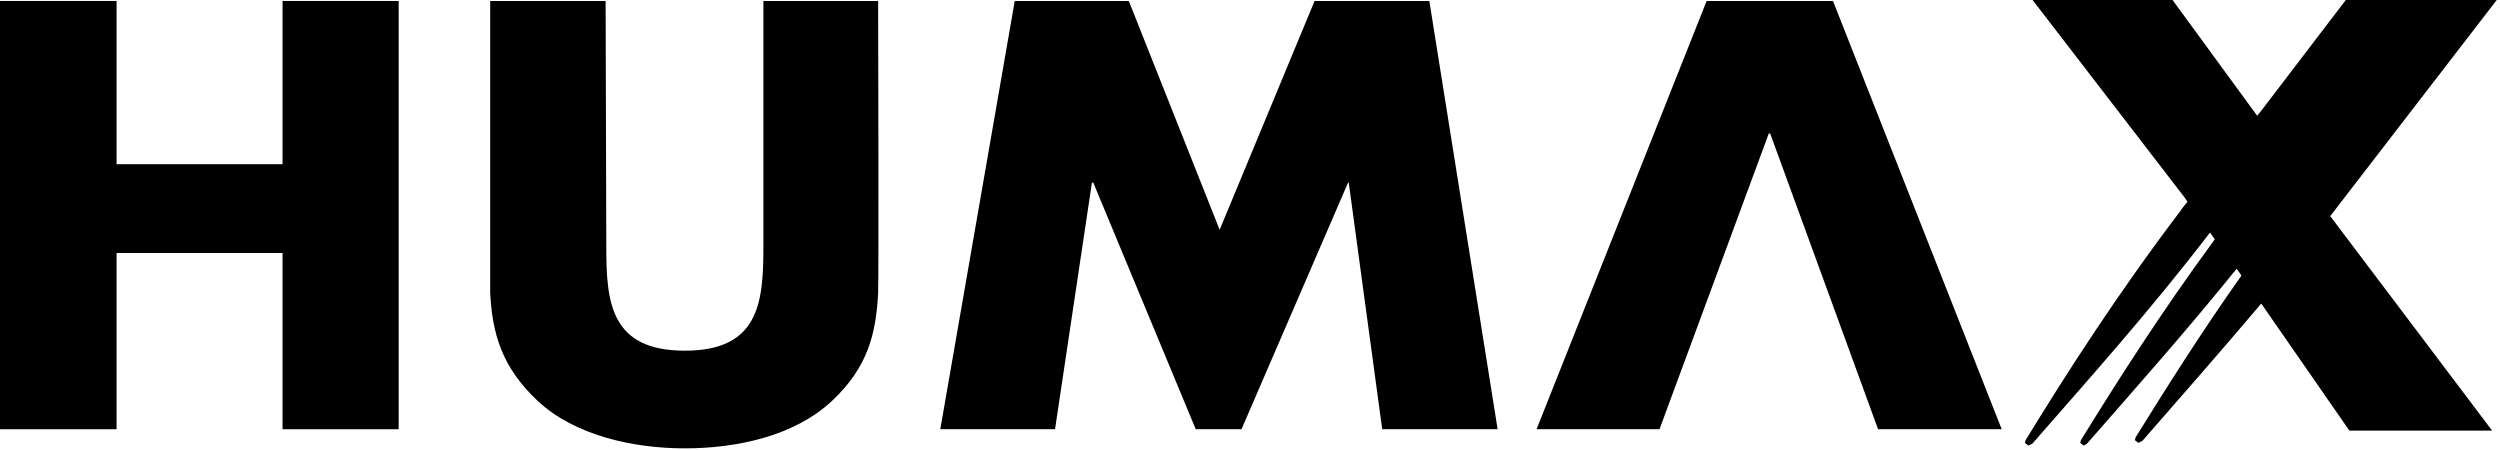 <?xml version="1.0" encoding="UTF-8" standalone="no"?>
<!-- Created with Inkscape (http://www.inkscape.org/) -->

<svg
   xmlns:dc="http://purl.org/dc/elements/1.1/"
   xmlns:cc="http://creativecommons.org/ns#"
   xmlns:rdf="http://www.w3.org/1999/02/22-rdf-syntax-ns#"
   xmlns:svg="http://www.w3.org/2000/svg"
   xmlns="http://www.w3.org/2000/svg"
   xmlns:sodipodi="http://sodipodi.sourceforge.net/DTD/sodipodi-0.dtd"
   xmlns:inkscape="http://www.inkscape.org/namespaces/inkscape"
   width="350"
   height="62.975"
   viewBox="0 0 92.604 16.662"
   version="1.1"
   id="svg8"
   inkscape:version="0.92.1 r15371"
   sodipodi:docname="humax.svg">
  <defs
     id="defs2">
    <path
       d="m 69.9,132.5 c 1.1,20.3 16.3,32.3 16.3,32.3 24.6,23.9 84,54.1 97.8,61 0.2,0 0.9,0.3 1.3,-0.2 0,0 0.6,-0.5 0.3,-1.2 C 147.7,141.7 96,79 96,79 c 0,0 -28.2,26.7 -26.1,53.5"
       id="SVGID_1_"
       inkscape:connector-curvature="0" />
    <path
       d="m 75.9,248.5 c 10.7,19.1 28.8,34 47.6,29.4 13,-3.2 42.4,-23.8 52.1,-30.7 v 0 c 0.7,-0.7 0.5,-1.2 0.5,-1.2 -0.3,-0.9 -1.3,-0.9 -1.3,-0.9 v 0 z"
       id="SVGID_3_"
       inkscape:connector-curvature="0" />
    <path
       d="m 47.5,169.9 v 18.7 c 1.5,9.5 4.7,15.5 4.7,15.5 10.7,22.7 31.2,29.6 31.2,29.6 9.5,3.9 19,4.1 19,4.1 0.1,0 0.3,0 0.7,0 h 55.3 c 7.7,0 14.3,-0.1 18.2,-0.1 0.7,0 1,-0.7 1,-0.7 0.5,-0.8 -0.4,-1.5 -0.4,-1.5 -43.5,-29.3 -127.7,-74.4 -127.7,-74.4 -0.9,3.1 -1.6,6 -2,8.8"
       id="SVGID_5_"
       inkscape:connector-curvature="0" />
    <path
       d="m 168.3,39.3 c -26.2,6.8 -32.4,30.6 -32.4,30.6 -4.8,15 0.1,31.4 0.1,31.4 8.7,38.8 51.8,102.6 61,116 0.7,0.7 1.2,0.4 1.2,0.4 1,-0.3 0.9,-1.2 0.9,-1.2 v 0 c 14.2,-142.4 -15,-180.1 -15,-180.1 -4.2,0.3 -15.8,2.9 -15.8,2.9"
       id="SVGID_7_"
       inkscape:connector-curvature="0" />
    <path
       d="m 216.2,216.5 c 0.1,0.9 0.8,1.1 0.8,1.1 1,0.4 1.4,-0.5 1.4,-0.5 v 0 c 9.5,-13.7 52.3,-77.2 61,-115.8 0,0 4.7,-18.7 0.2,-31.4 0,0 -6.5,-24.1 -32.7,-30.5 0,0 -7.6,-1.9 -15.6,-3.1 -0.1,-0.1 -29.4,37.7 -15.1,180.2"
       id="SVGID_9_"
       inkscape:connector-curvature="0" />
    <path
       d="m 240.4,245.2 c 0,0 -0.9,0.1 -1.1,0.8 0,0 -0.2,0.9 0.4,1.3 v 0 c 9.5,6.8 38.2,26.9 52,30.8 0,0 25.6,8.7 47.8,-29.5 z"
       id="SVGID_11_"
       inkscape:connector-curvature="0" />
    <path
       d="m 238.2,235.5 v 0 c 0,0 -0.8,0.5 -0.5,1.5 0,0 0.4,0.7 1,0.7 15.6,0 74.5,0.1 76,-0.1 0,0 7.6,-0.4 17,-3.9 0,0 21,-6.7 31.9,-30.5 0,0 9.7,-19.4 2.2,-42.1 0,0 -84.1,45.1 -127.6,74.4"
       id="SVGID_13_"
       inkscape:connector-curvature="0" />
    <path
       d="m 229.9,223.9 v 0 c 0,0 -0.4,1 0.3,1.6 0,0 0.7,0.5 1.3,0.1 14.2,-7 73.2,-37.1 97.6,-60.9 0,0 15.5,-12.4 16.3,-32.4 1.7,-27.7 -26.1,-53.4 -26.1,-53.4 0,0 -51.5,62.6 -89.4,145"
       id="SVGID_15_"
       inkscape:connector-curvature="0" />
    <path
       d="m 69.9,132.5 c 1.1,20.3 16.3,32.3 16.3,32.3 24.6,23.9 84,54.1 97.8,61 0.2,0 0.9,0.3 1.3,-0.2 0,0 0.6,-0.5 0.3,-1.2 C 147.7,141.7 96,79 96,79 c 0,0 -28.2,26.7 -26.1,53.5"
       id="SVGID_1_-0"
       inkscape:connector-curvature="0" />
    <path
       d="m 75.9,248.5 c 10.7,19.1 28.8,34 47.6,29.4 13,-3.2 42.4,-23.8 52.1,-30.7 v 0 c 0.7,-0.7 0.5,-1.2 0.5,-1.2 -0.3,-0.9 -1.3,-0.9 -1.3,-0.9 v 0 z"
       id="SVGID_3_-8"
       inkscape:connector-curvature="0" />
    <path
       d="m 47.5,169.9 v 18.7 c 1.5,9.5 4.7,15.5 4.7,15.5 10.7,22.7 31.2,29.6 31.2,29.6 9.5,3.9 19,4.1 19,4.1 0.1,0 0.3,0 0.7,0 h 55.3 c 7.7,0 14.3,-0.1 18.2,-0.1 0.7,0 1,-0.7 1,-0.7 0.5,-0.8 -0.4,-1.5 -0.4,-1.5 -43.5,-29.3 -127.7,-74.4 -127.7,-74.4 -0.9,3.1 -1.6,6 -2,8.8"
       id="SVGID_5_-4"
       inkscape:connector-curvature="0" />
    <path
       d="m 168.3,39.3 c -26.2,6.8 -32.4,30.6 -32.4,30.6 -4.8,15 0.1,31.4 0.1,31.4 8.7,38.8 51.8,102.6 61,116 0.7,0.7 1.2,0.4 1.2,0.4 1,-0.3 0.9,-1.2 0.9,-1.2 v 0 c 14.2,-142.4 -15,-180.1 -15,-180.1 -4.2,0.3 -15.8,2.9 -15.8,2.9"
       id="SVGID_7_-1"
       inkscape:connector-curvature="0" />
    <path
       d="m 216.2,216.5 c 0.1,0.9 0.8,1.1 0.8,1.1 1,0.4 1.4,-0.5 1.4,-0.5 v 0 c 9.5,-13.7 52.3,-77.2 61,-115.8 0,0 4.7,-18.7 0.2,-31.4 0,0 -6.5,-24.1 -32.7,-30.5 0,0 -7.6,-1.9 -15.6,-3.1 -0.1,-0.1 -29.4,37.7 -15.1,180.2"
       id="SVGID_9_-8"
       inkscape:connector-curvature="0" />
    <path
       d="m 240.4,245.2 c 0,0 -0.9,0.1 -1.1,0.8 0,0 -0.2,0.9 0.4,1.3 v 0 c 9.5,6.8 38.2,26.9 52,30.8 0,0 25.6,8.7 47.8,-29.5 z"
       id="SVGID_11_-1"
       inkscape:connector-curvature="0" />
    <path
       d="m 238.2,235.5 v 0 c 0,0 -0.8,0.5 -0.5,1.5 0,0 0.4,0.7 1,0.7 15.6,0 74.5,0.1 76,-0.1 0,0 7.6,-0.4 17,-3.9 0,0 21,-6.7 31.9,-30.5 0,0 9.7,-19.4 2.2,-42.1 0,0 -84.1,45.1 -127.6,74.4"
       id="SVGID_13_-0"
       inkscape:connector-curvature="0" />
    <path
       d="m 229.9,223.9 v 0 c 0,0 -0.4,1 0.3,1.6 0,0 0.7,0.5 1.3,0.1 14.2,-7 73.2,-37.1 97.6,-60.9 0,0 15.5,-12.4 16.3,-32.4 1.7,-27.7 -26.1,-53.4 -26.1,-53.4 0,0 -51.5,62.6 -89.4,145"
       id="SVGID_15_-1"
       inkscape:connector-curvature="0" />
  </defs>
  <sodipodi:namedview
     id="base"
     pagecolor="#ffffff"
     bordercolor="#666666"
     borderopacity="1.0"
     inkscape:pageopacity="0.0"
     inkscape:pageshadow="2"
     inkscape:zoom="1.4"
     inkscape:cx="147.56836"
     inkscape:cy="42.409921"
     inkscape:document-units="px"
     inkscape:current-layer="layer1"
     showgrid="false"
     inkscape:pagecheckerboard="true"
     units="px"
     fit-margin-top="0"
     fit-margin-left="0"
     fit-margin-right="0"
     fit-margin-bottom="0"
     inkscape:window-width="1920"
     inkscape:window-height="1017"
     inkscape:window-x="1912"
     inkscape:window-y="-8"
     inkscape:window-maximized="1" />
  <g
     inkscape:label="Layer 1"
     inkscape:groupmode="layer"
     id="layer1"
     transform="translate(-154.859,-141.558)">
    <g
       id="g5512"
       transform="matrix(0.253,0,0,0.253,146.679,96.56)">
	<polygon
   id="polygon5502"
   points="229.8,204.6 229.7,204.6 214.1,240.7 207.4,240.7 192.4,204.6 192.2,204.6 186.8,240.7 170,240.7 180.9,178 197.6,178 210.9,211.5 224.8,178 241.6,178 251.6,240.7 234.7,240.7 " />

	<polygon
   id="polygon5504"
   points="291.5,197.4 307.3,240.7 325.4,240.7 300.7,178 282.2,178 257.3,240.7 275.3,240.7 291.3,197.4 " />

	<polygon
   id="polygon5506"
   points="49.4,214.9 73.7,214.9 73.7,240.7 90.7,240.7 90.7,178 73.7,178 73.7,201.9 49.4,201.9 49.4,178 32.3,178 32.3,240.7 49.4,240.7 " />

	<path
   id="path5508"
   d="m 160.9,220.3 c 0.1,-1.3 0,-42.3 0,-42.3 v 0 h -16.8 v 35.7 0.3 c 0,8.1 -0.6,15.2 -11.5,15.2 -10.9,0 -11.5,-7.1 -11.5,-15.2 L 121,178 h -0.1 -16.8 v 42.7 c 0.3,6 1.7,10.9 6.9,15.8 5.4,5.1 14,7 21.6,7 7.6,0 16.1,-1.8 21.6,-7 5.2,-4.9 6.4,-9.8 6.7,-15.8 v 0 z"
   inkscape:connector-curvature="0" />

	<path
   id="path5510"
   d="m 398,177.7 h -22.1 l -12.6,16.5 v 0 l -0.5,0.6 -12.5,-17.1 h -20.5 l 22.4,29.1 0.4,0.6 c -0.3,0.4 -0.7,0.8 -1,1.3 -9.2,12.1 -16.7,23.8 -22.7,33.6 v 0 l -0.1,0.4 0.5,0.4 0.6,-0.3 c 8.2,-9.4 17.2,-19.4 26,-30.9 l 0.7,1 c -7.8,10.6 -14.3,20.8 -19.6,29.4 v 0 l -0.1,0.4 0.5,0.4 0.5,-0.3 v 0 c 6.9,-7.9 14.4,-16.3 21.9,-25.6 l 0.7,1 c -6,8.5 -11.1,16.6 -15.5,23.7 l -0.1,0.4 0.5,0.4 0.6,-0.3 v 0 c 5.5,-6.3 11.4,-13 17.4,-20.1 l 12.9,18.6 h 20.9 l -23.7,-31.4 z"
   inkscape:connector-curvature="0" />

</g>
  </g>
  <style
     id="style4485"
     type="text/css">
	.st0{fill:#FFFFFF;}
</style>
  <style
     id="style4712"
     type="text/css">
	.st0{fill:#383C3E;}
</style>
  <style
     id="style4737"
     type="text/css">
	.st0{fill:#09347B;}
	.st1{fill:#72226D;}
</style>
  <style
     id="style4781"
     type="text/css">
	.st0{fill:#FFFFFF;}
</style>
  <style
     id="style4825"
     type="text/css">
	.st0{fill-rule:evenodd;clip-rule:evenodd;fill:#A22383;}
</style>
  <style
     id="style4853"
     type="text/css">
	.st0{fill:#FFFFFF;}
</style>
  <style
     id="style4897"
     type="text/css">
	.st0{fill-rule:evenodd;clip-rule:evenodd;fill:#A22383;}
</style>
  <style
     id="style5007"
     type="text/css">
	.st0{fill:#FFFFFF;}
</style>
  <style
     id="style5098"
     type="text/css">
	.st0{fill:#010101;}
</style>
  <style
     id="style5300"
     type="text/css">
	.st0{fill:#FFFFFF;}
</style>
</svg>
